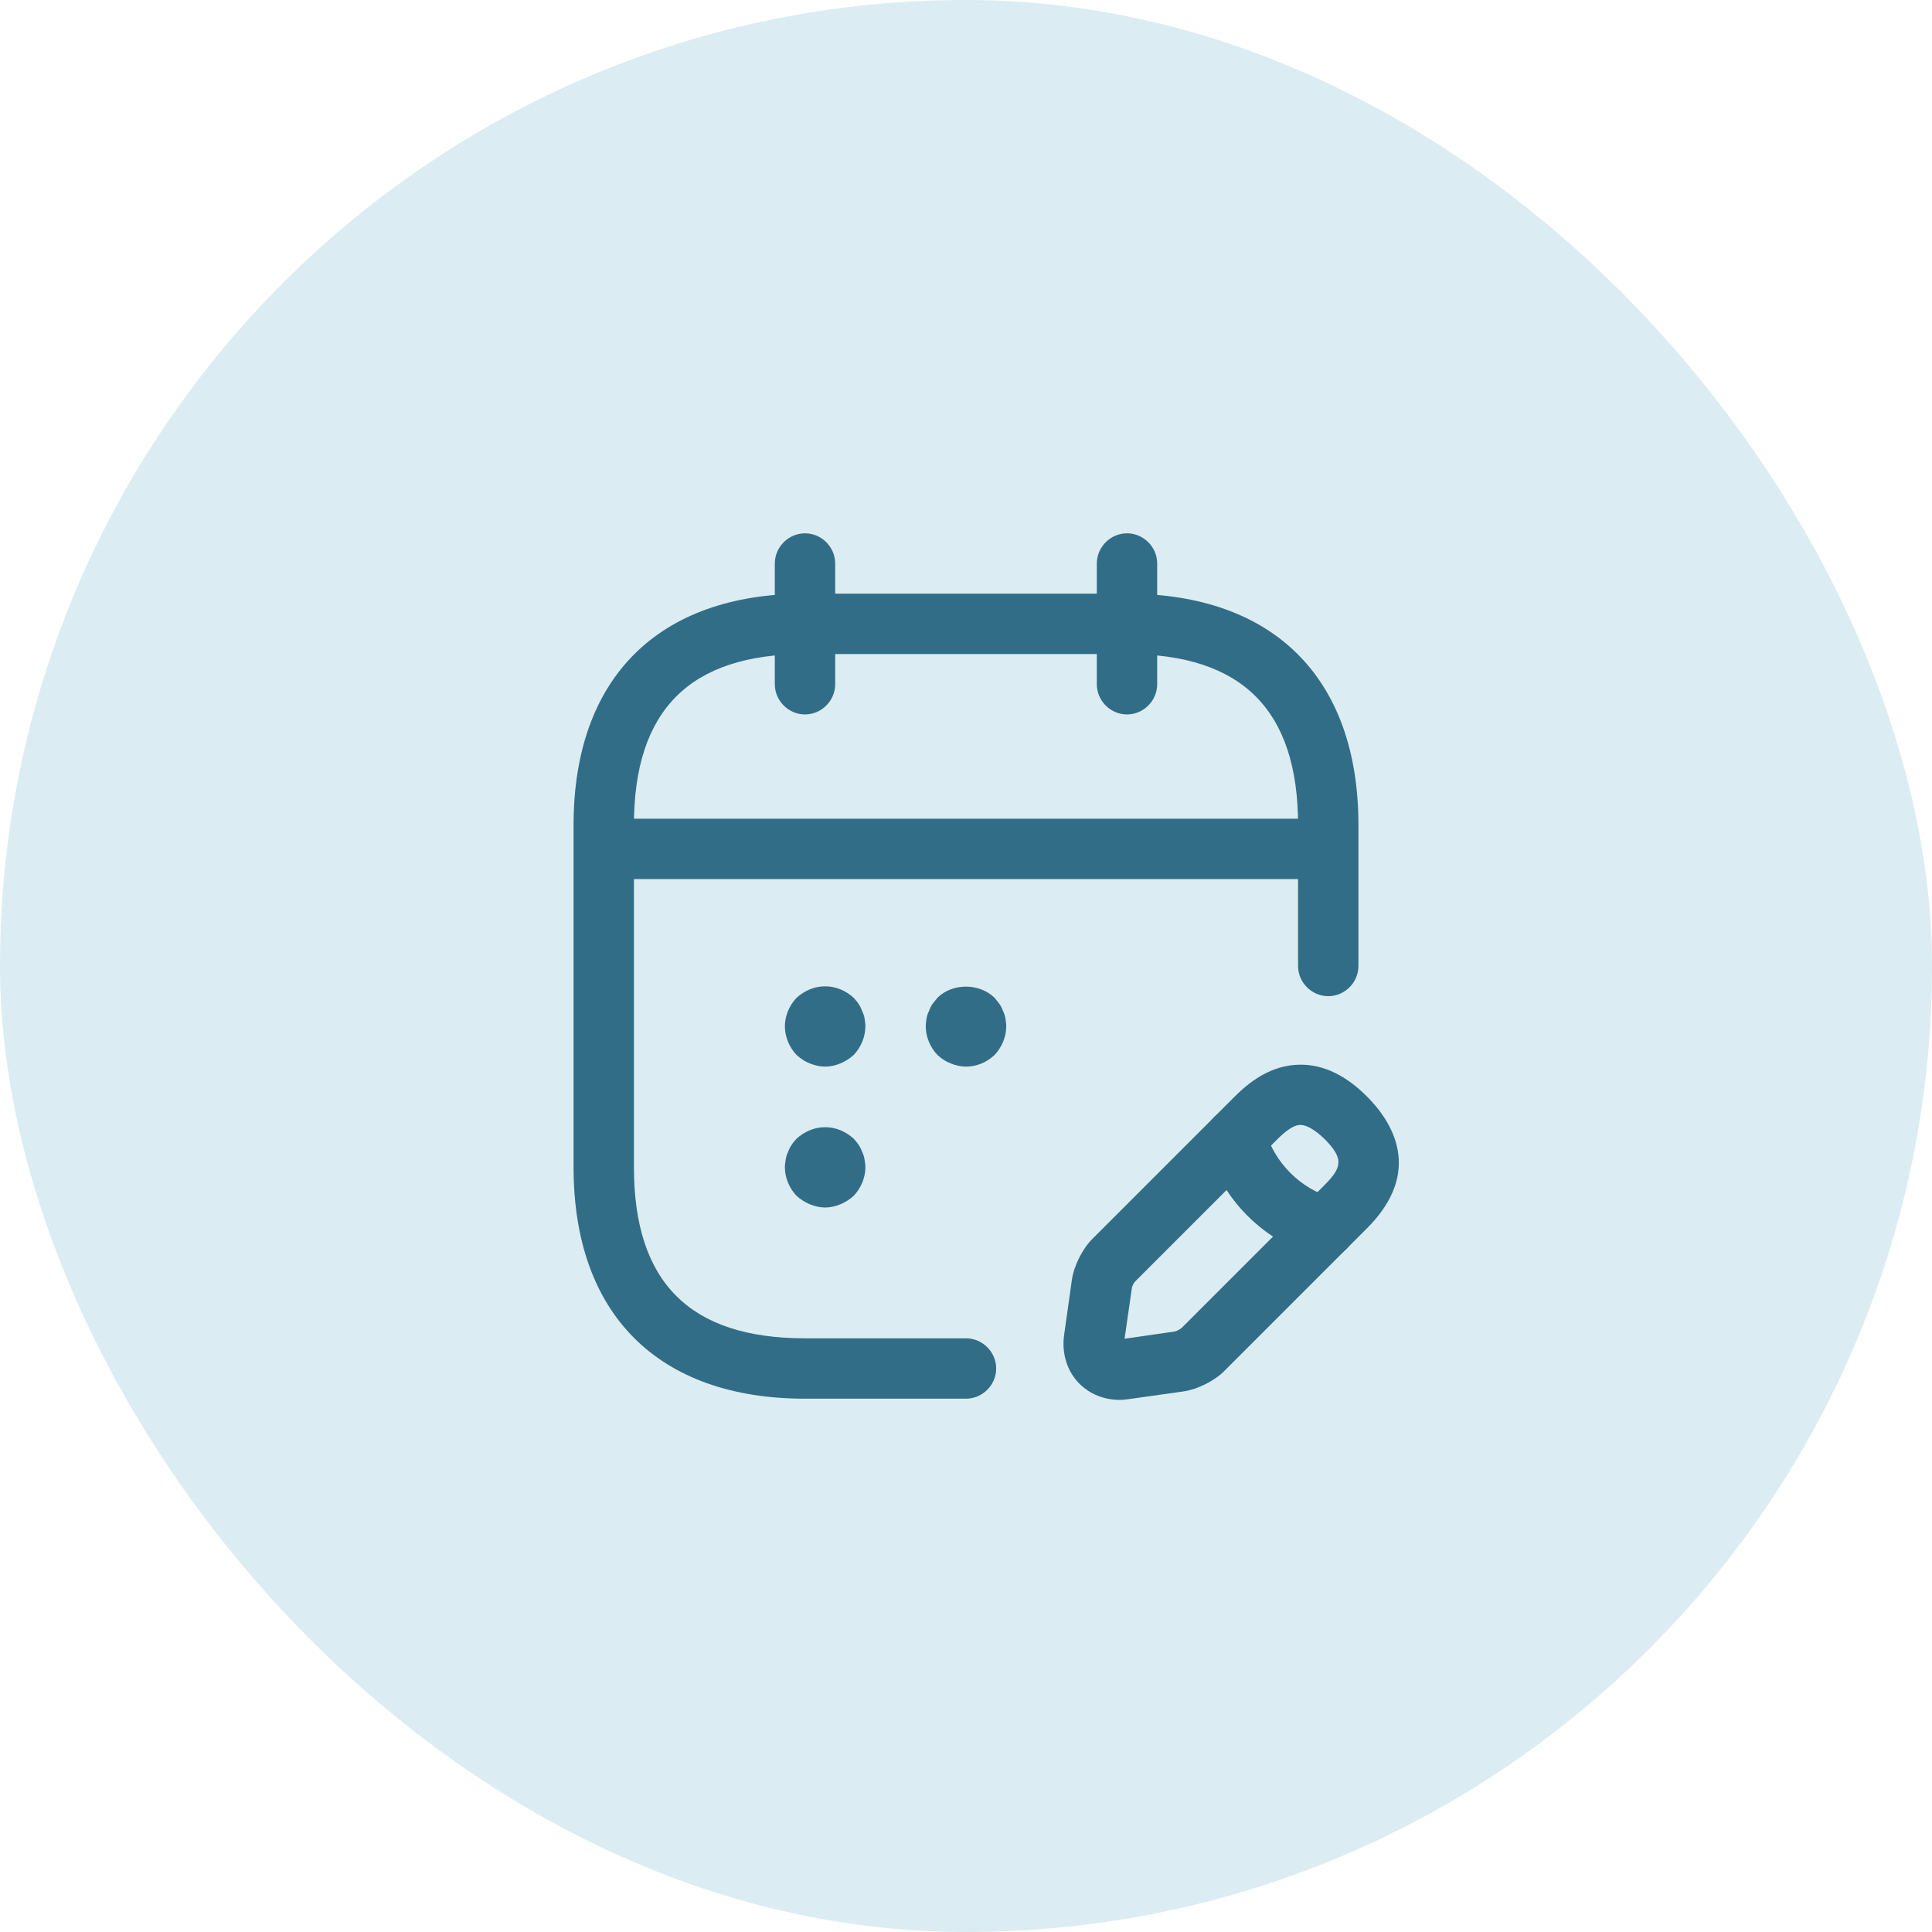 <svg xmlns="http://www.w3.org/2000/svg" width="48" height="48" viewBox="0 0 48 48" fill="none"><rect width="48" height="48" rx="24" fill="#DBEDF2"></rect><path d="M20 17.75C19.59 17.75 19.25 17.41 19.25 17V14C19.25 13.59 19.59 13.25 20 13.25C20.41 13.25 20.75 13.59 20.75 14V17C20.75 17.41 20.41 17.75 20 17.75Z" fill="#326D88"></path><path d="M28 17.75C27.59 17.75 27.25 17.41 27.25 17V14C27.25 13.59 27.59 13.25 28 13.25C28.41 13.25 28.75 13.59 28.75 14V17C28.75 17.41 28.41 17.75 28 17.75Z" fill="#326D88"></path><path d="M20.5 26.5C20.37 26.5 20.24 26.47 20.12 26.42C19.99 26.37 19.89 26.3 19.79 26.21C19.61 26.02 19.5 25.76 19.5 25.5C19.5 25.24 19.61 24.98 19.79 24.79C19.89 24.7 20 24.63 20.12 24.58C20.36 24.48 20.64 24.48 20.88 24.58C21 24.63 21.11 24.7 21.21 24.79C21.25 24.84 21.3 24.89 21.33 24.94C21.37 25 21.4 25.06 21.42 25.12C21.45 25.18 21.47 25.24 21.48 25.3C21.49 25.37 21.5 25.44 21.5 25.5C21.5 25.76 21.39 26.02 21.21 26.21C21.11 26.3 21 26.37 20.88 26.42C20.76 26.47 20.63 26.5 20.5 26.5Z" fill="#326D88"></path><path d="M24 26.5C23.87 26.5 23.74 26.47 23.62 26.42C23.49 26.37 23.39 26.3 23.29 26.21C23.11 26.02 23 25.76 23 25.5C23 25.44 23.01 25.37 23.02 25.3C23.03 25.24 23.05 25.18 23.08 25.12C23.1 25.06 23.13 25 23.17 24.94C23.21 24.89 23.25 24.84 23.29 24.79C23.66 24.42 24.33 24.42 24.71 24.79C24.75 24.84 24.79 24.89 24.83 24.94C24.87 25 24.9 25.06 24.92 25.12C24.95 25.18 24.97 25.24 24.98 25.3C24.99 25.37 25 25.44 25 25.5C25 25.76 24.89 26.02 24.71 26.21C24.52 26.39 24.27 26.5 24 26.5Z" fill="#326D88"></path><path d="M20.5 30C20.37 30 20.24 29.97 20.12 29.92C20 29.87 19.89 29.8 19.79 29.71C19.61 29.52 19.5 29.26 19.5 29C19.5 28.94 19.51 28.87 19.52 28.81C19.53 28.74 19.55 28.68 19.58 28.62C19.6 28.56 19.63 28.5 19.67 28.44C19.7 28.39 19.75 28.34 19.79 28.29C19.89 28.2 20 28.13 20.12 28.08C20.36 27.98 20.64 27.98 20.88 28.08C21 28.13 21.11 28.2 21.21 28.29C21.25 28.34 21.3 28.39 21.33 28.44C21.37 28.5 21.4 28.56 21.42 28.62C21.45 28.68 21.47 28.74 21.48 28.81C21.49 28.87 21.5 28.94 21.5 29C21.5 29.26 21.39 29.52 21.21 29.71C21.11 29.8 21 29.87 20.88 29.92C20.76 29.97 20.63 30 20.5 30Z" fill="#326D88"></path><path d="M32.5 21.84H15.5C15.09 21.84 14.75 21.5 14.75 21.09C14.75 20.68 15.09 20.34 15.5 20.34H32.5C32.91 20.34 33.25 20.68 33.25 21.09C33.25 21.5 32.91 21.84 32.5 21.84Z" fill="#326D88"></path><path d="M27.82 34.78C27.44 34.78 27.08 34.64 26.82 34.38C26.51 34.07 26.37 33.62 26.44 33.15L26.63 31.8C26.68 31.45 26.89 31.03 27.14 30.78L30.68 27.24C31.16 26.76 31.63 26.51 32.14 26.46C32.77 26.4 33.38 26.66 33.96 27.24C34.57 27.85 35.39 29.09 33.96 30.52L30.42 34.06C30.17 34.31 29.75 34.52 29.4 34.57L28.05 34.76C27.97 34.77 27.9 34.78 27.82 34.78ZM32.31 27.95C32.3 27.95 32.29 27.95 32.28 27.95C32.14 27.96 31.95 28.09 31.74 28.3L28.2 31.84C28.17 31.87 28.12 31.97 28.12 32.01L27.94 33.26L29.19 33.08C29.23 33.07 29.33 33.02 29.36 32.99L32.9 29.45C33.34 29.01 33.4 28.79 32.9 28.29C32.74 28.14 32.51 27.95 32.31 27.95Z" fill="#326D88"></path><path d="M32.92 31.25C32.85 31.25 32.78 31.24 32.72 31.22C31.4 30.85 30.35 29.8 29.98 28.48C29.87 28.08 30.1 27.67 30.5 27.55C30.9 27.44 31.31 27.67 31.43 28.07C31.66 28.89 32.31 29.54 33.13 29.77C33.53 29.88 33.76 30.3 33.65 30.7C33.55 31.03 33.25 31.25 32.92 31.25Z" fill="#326D88"></path><path d="M24 34.75H20C16.35 34.75 14.25 32.65 14.25 29V20.5C14.25 16.85 16.35 14.75 20 14.75H28C31.65 14.75 33.75 16.85 33.75 20.5V24C33.75 24.41 33.41 24.75 33 24.75C32.59 24.75 32.25 24.41 32.25 24V20.5C32.25 17.64 30.86 16.25 28 16.25H20C17.14 16.25 15.75 17.64 15.75 20.5V29C15.75 31.86 17.14 33.25 20 33.25H24C24.41 33.25 24.75 33.59 24.75 34C24.75 34.41 24.41 34.75 24 34.75Z" fill="#326D88"></path></svg>